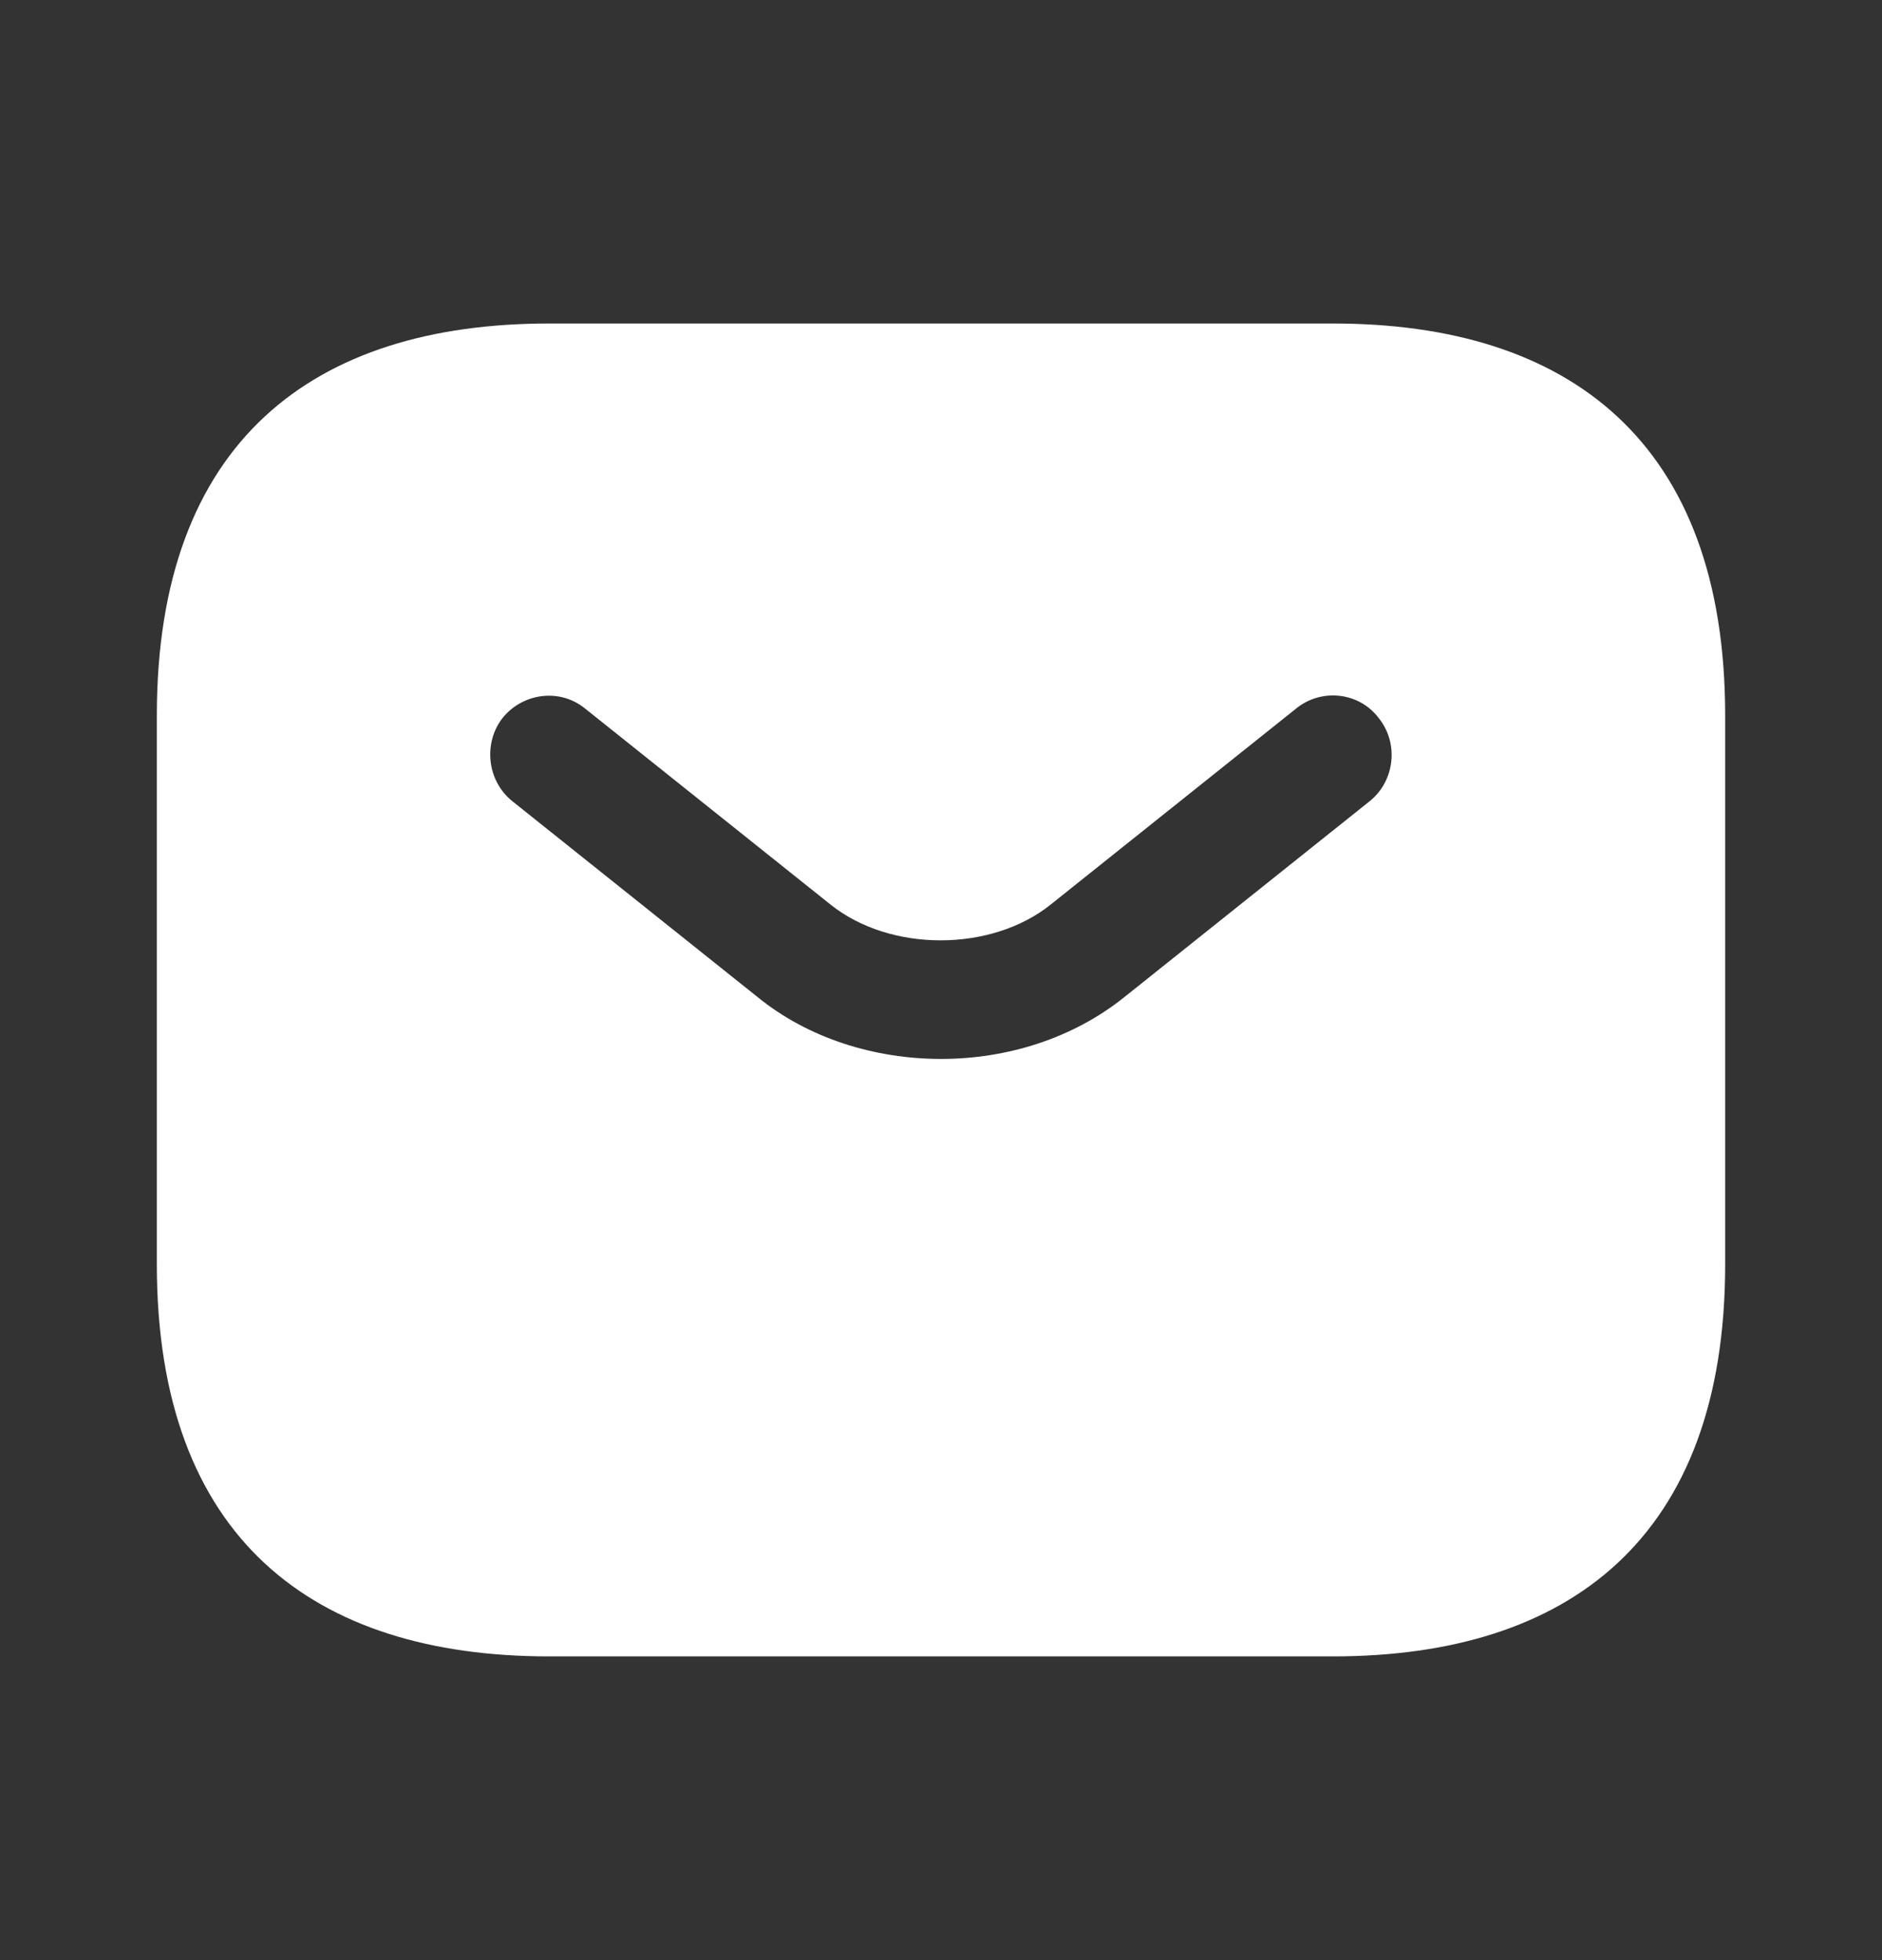 <svg width="24" height="25" viewBox="0 0 24 25" fill="none" xmlns="http://www.w3.org/2000/svg">
<rect x="0" y="0" width="24" height="25" fill="#333333" stroke="none"/>
<path d="M17 4.126H7C4 4.126 2 5.626 2 9.126V16.126C2 19.626 4 21.126 7 21.126H17C20 21.126 22 19.626 22 16.126V9.126C22 5.626 20 4.126 17 4.126ZM17.47 10.216L14.34 12.716C13.68 13.246 12.84 13.506 12 13.506C11.16 13.506 10.31 13.246 9.66 12.716L6.53 10.216C6.21 9.956 6.16 9.476 6.41 9.156C6.67 8.836 7.14 8.776 7.46 9.036L10.59 11.536C11.35 12.146 12.64 12.146 13.4 11.536L16.53 9.036C16.85 8.776 17.33 8.826 17.58 9.156C17.84 9.476 17.79 9.956 17.47 10.216Z" fill="white"/>
</svg>
